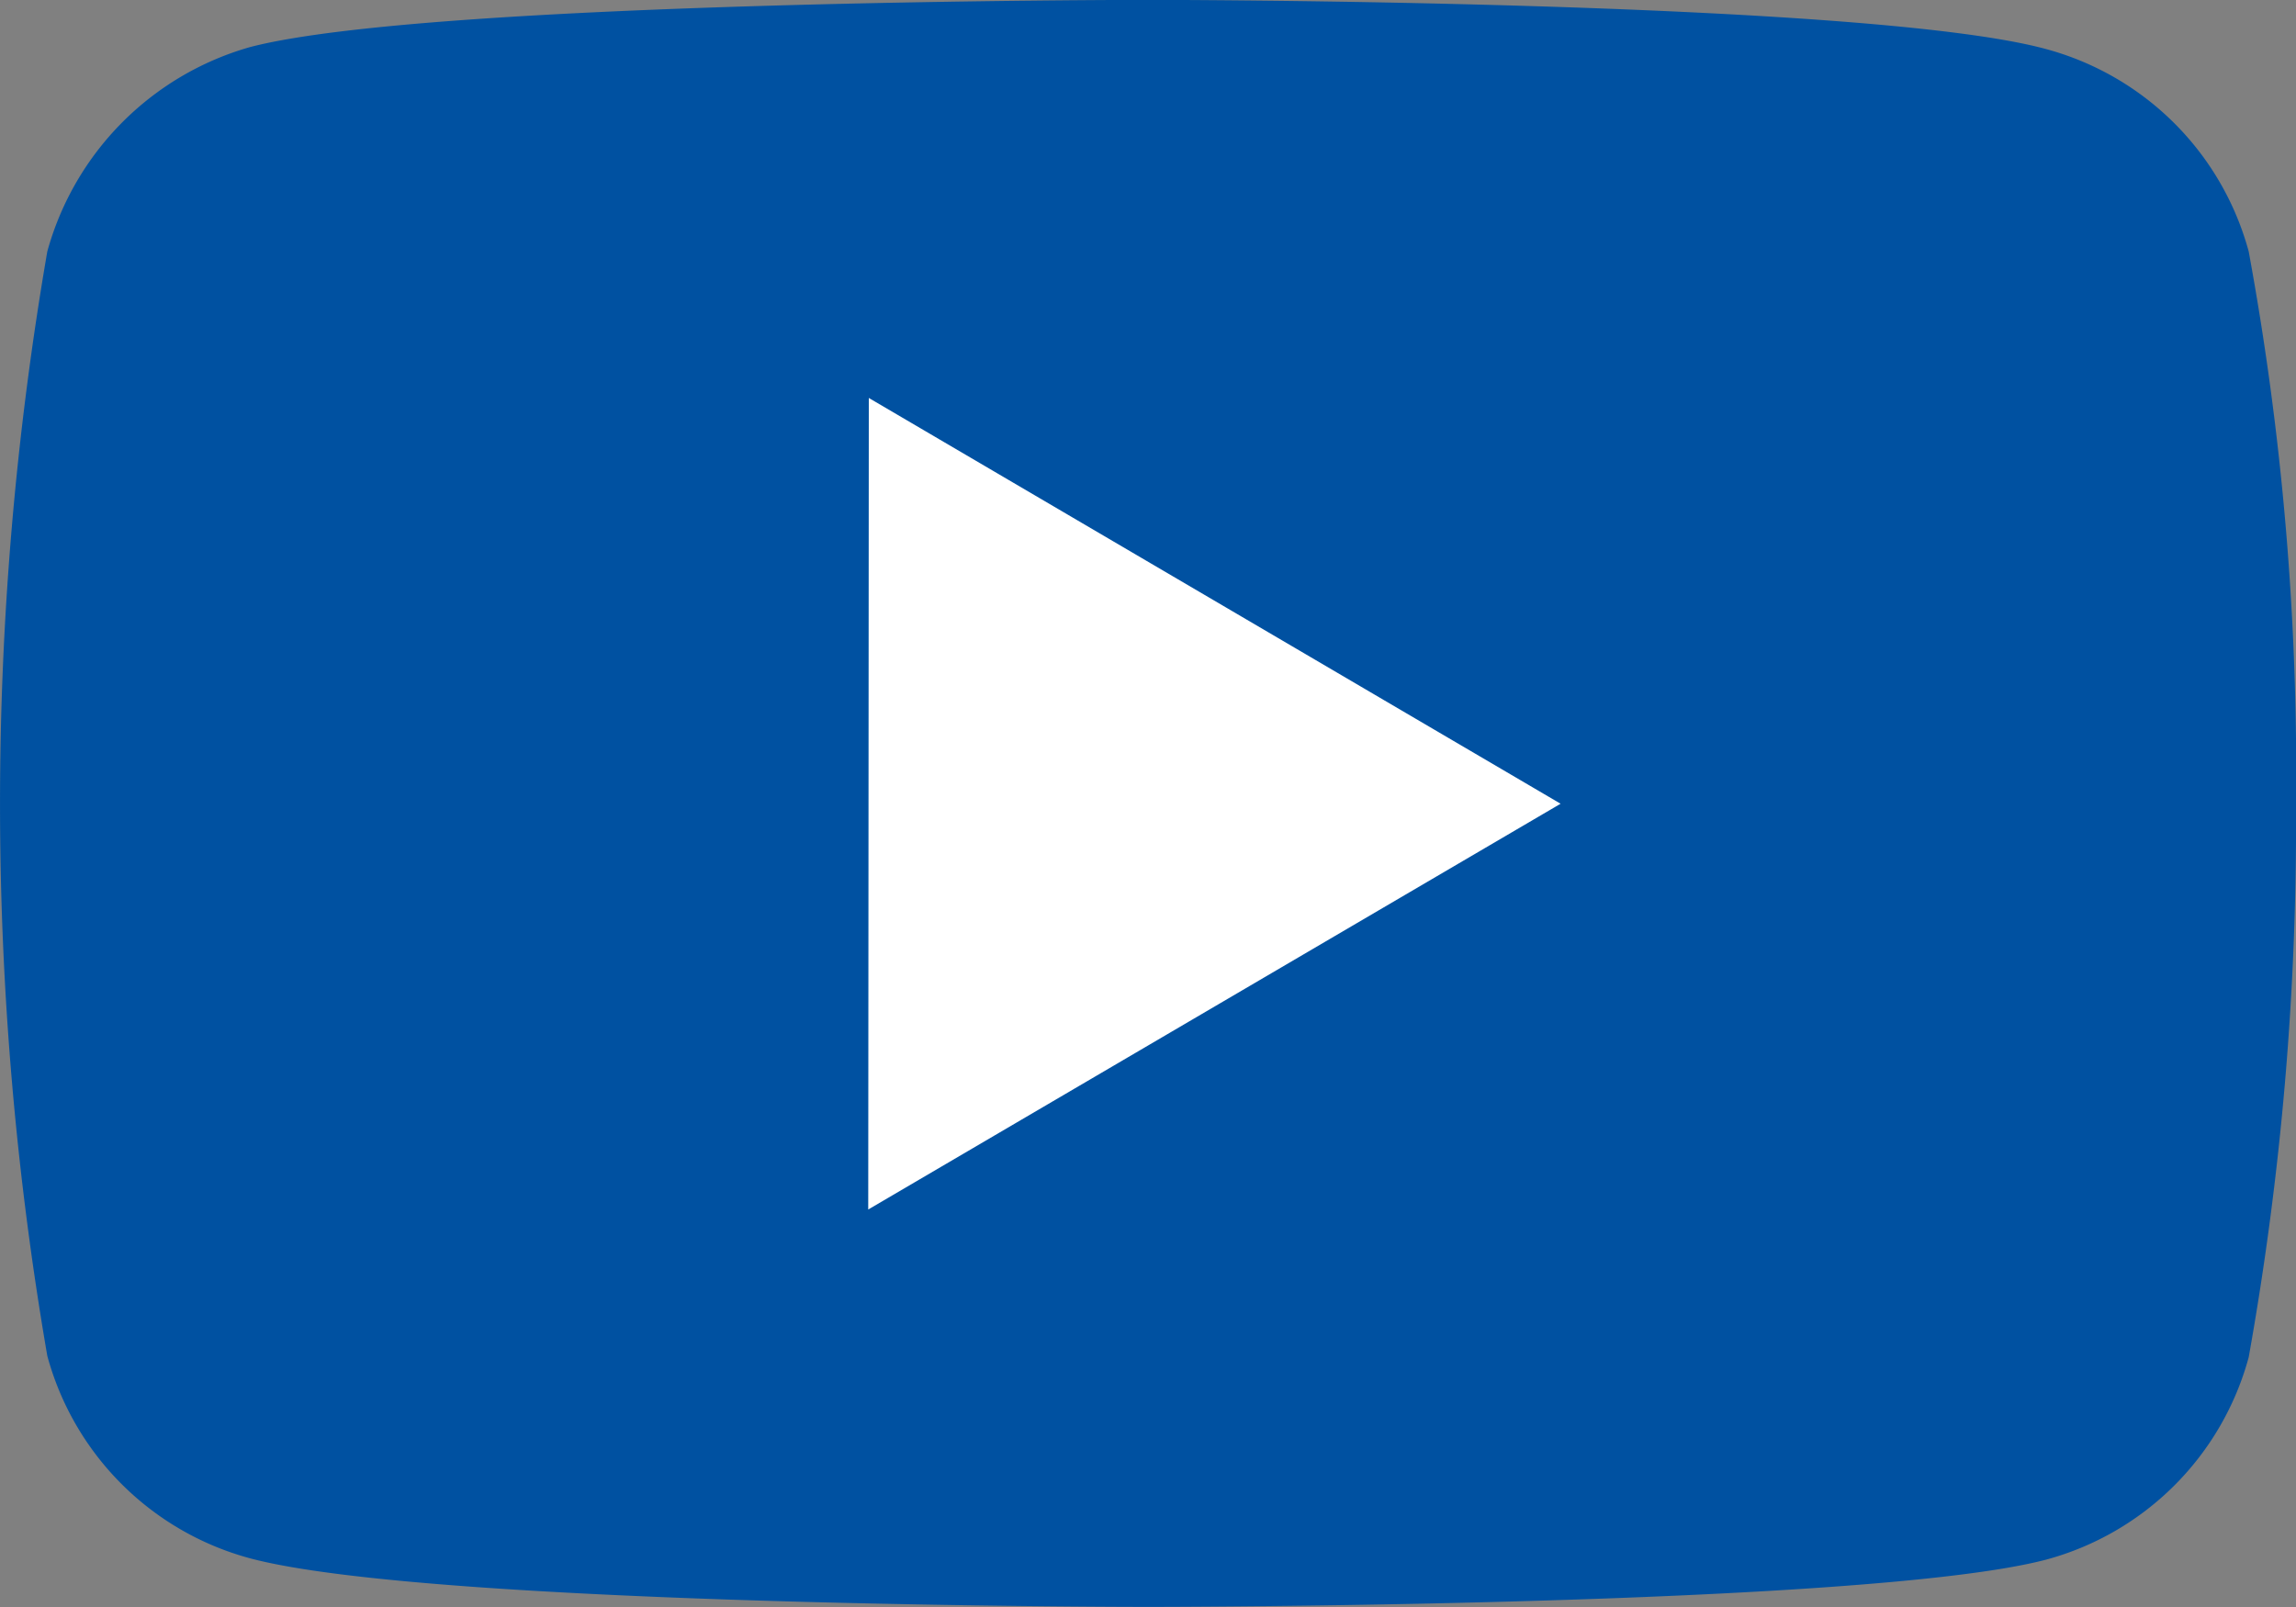 <svg xmlns="http://www.w3.org/2000/svg" width="20" height="14.003" viewBox="0 0 20 14.003">
    <rect x="0" y="0" width="20" height="14.003" fill="#808080" stroke="none"/>
    <path fill="#0051a1" d="M19.588 79.192a2.506 2.506 0 0 0-1.763-1.763C16.26 77 10 77 10 77s-6.26 0-7.825.412a2.557 2.557 0 0 0-1.763 1.78 28.3 28.3 0 0 0 0 9.621 2.506 2.506 0 0 0 1.763 1.763C3.756 91 10 91 10 91s6.26 0 7.825-.412a2.506 2.506 0 0 0 1.763-1.763A26.4 26.4 0 0 0 20 84.019a25.062 25.062 0 0 0-.412-4.827z" transform="translate(0 -77.001)"/>
    <path fill="#fff" d="M204.969 186.555L211 183.02l-6.026-3.535z" transform="translate(-197.406 -176.018)"/>
</svg>
